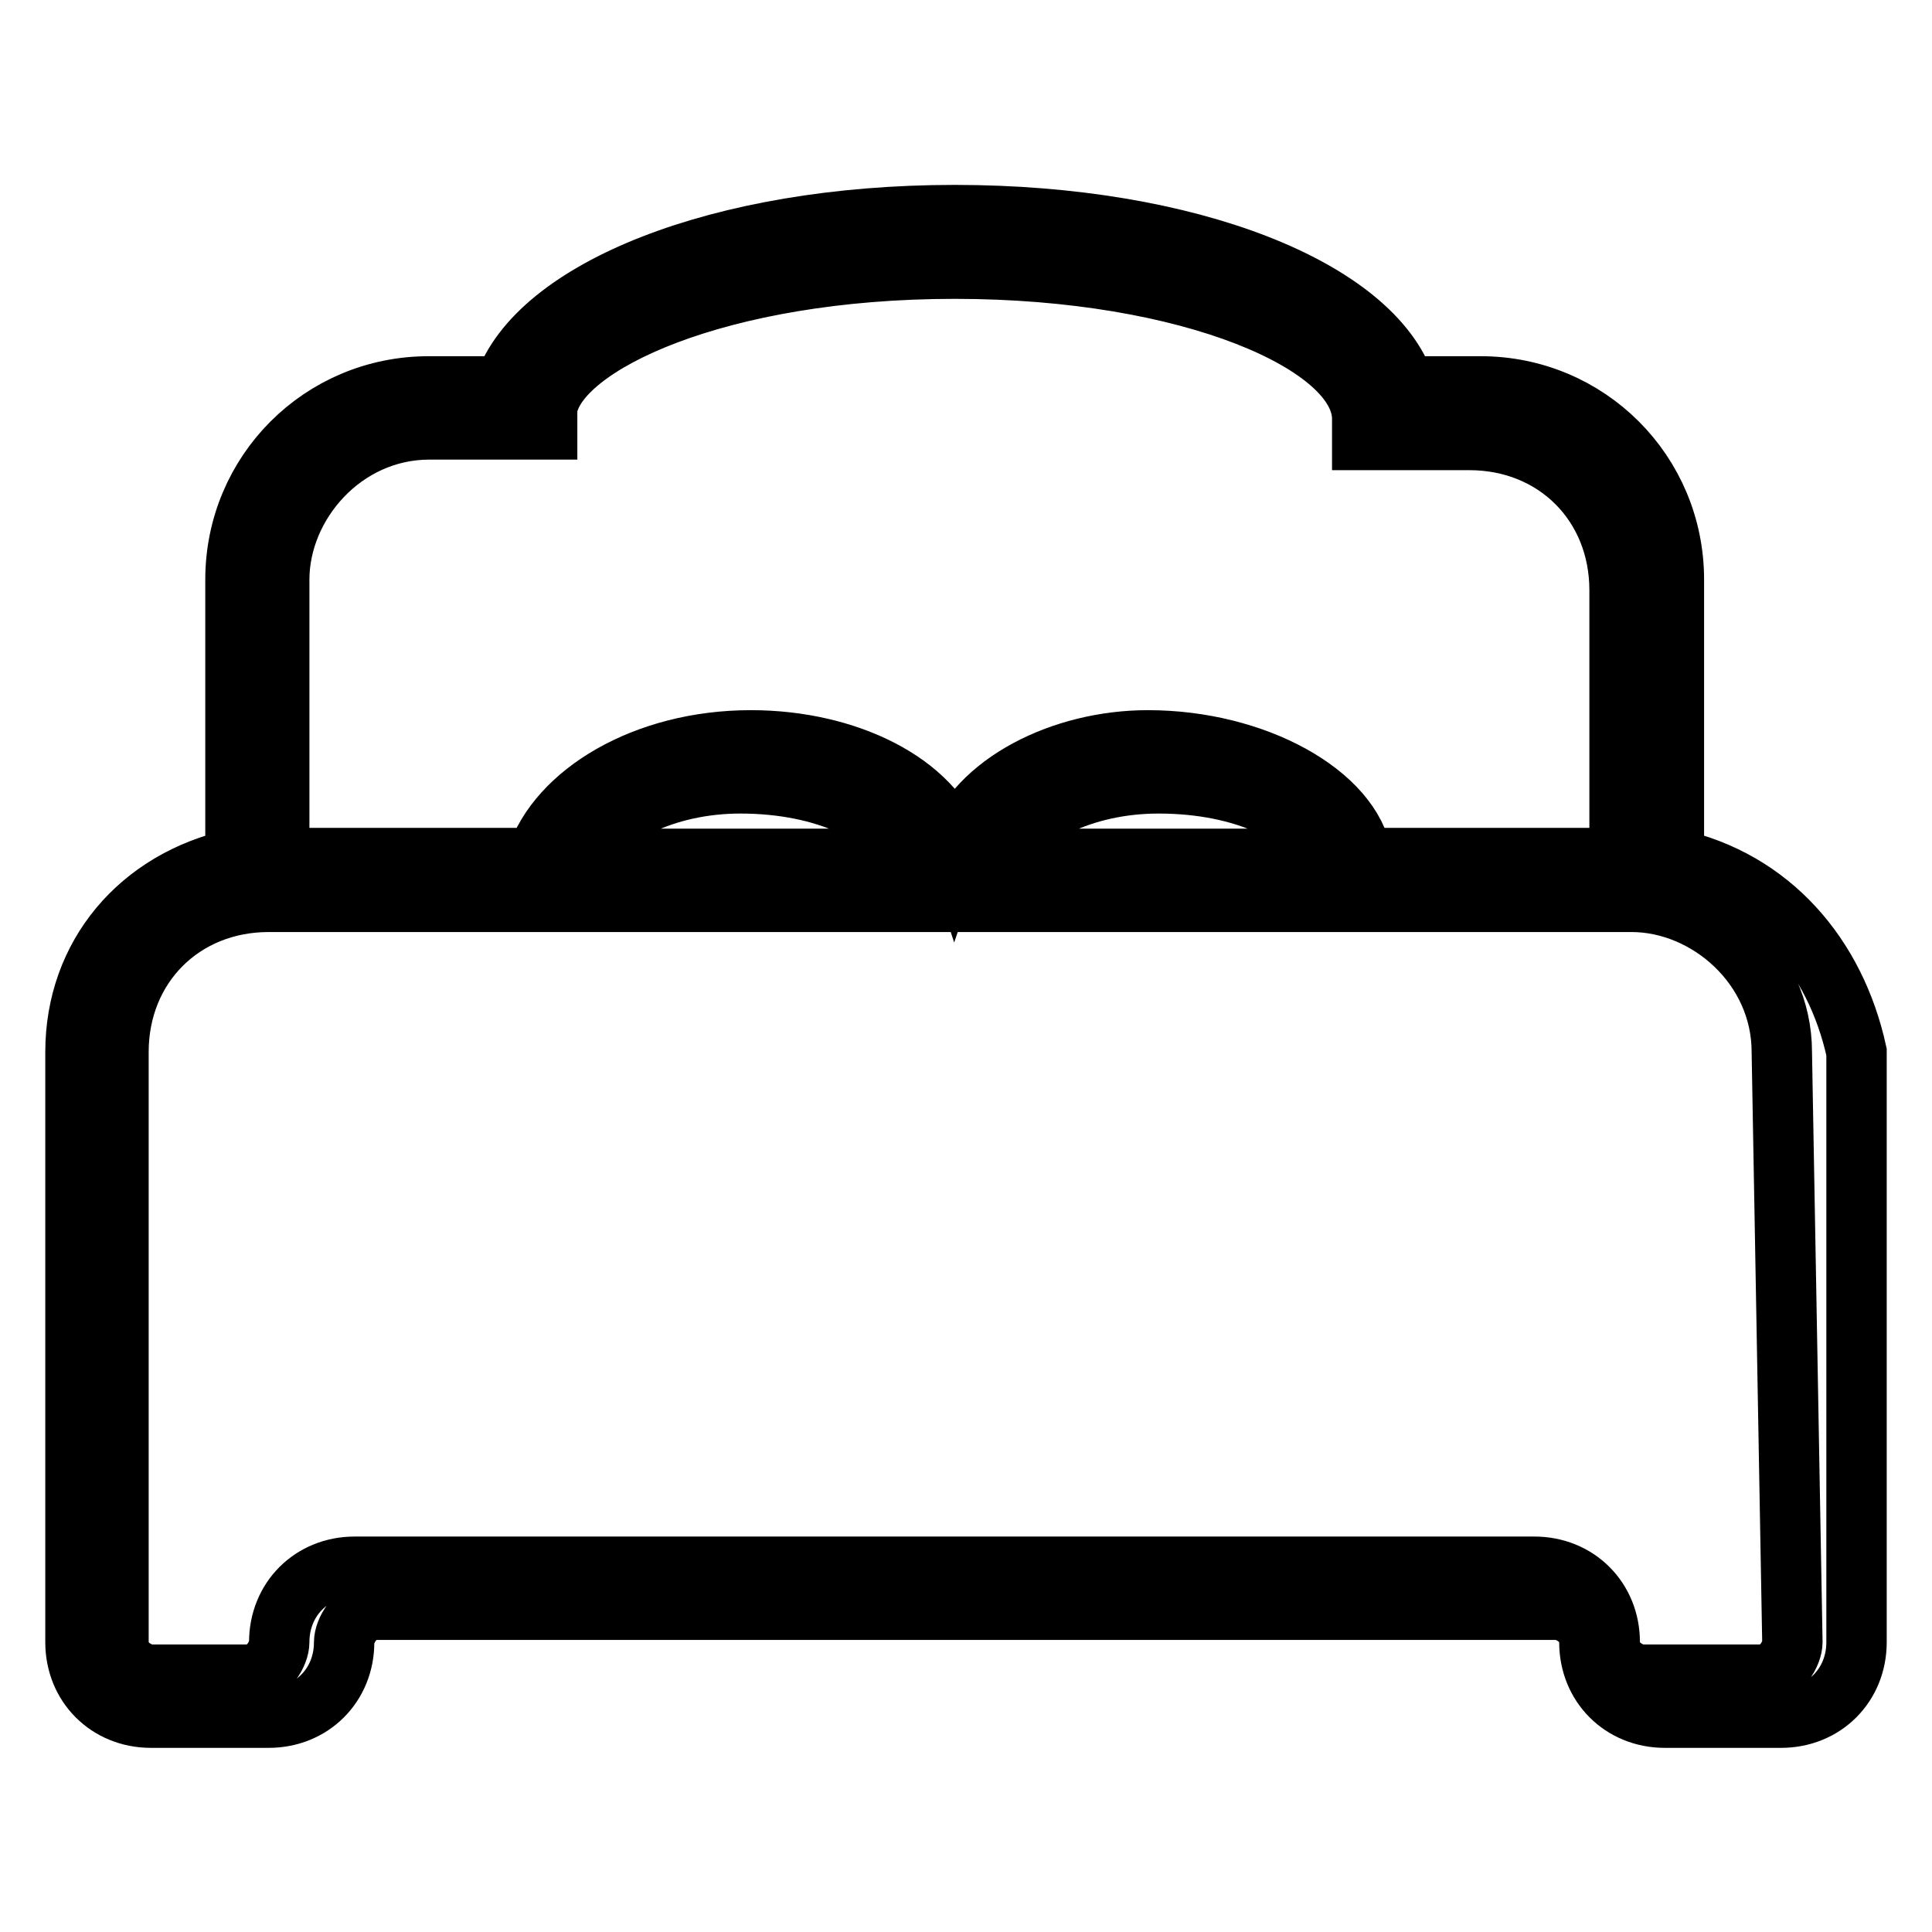<?xml version="1.0" encoding="utf-8"?>
<!-- Svg Vector Icons : http://www.onlinewebfonts.com/icon -->
<!DOCTYPE svg PUBLIC "-//W3C//DTD SVG 1.1//EN" "http://www.w3.org/Graphics/SVG/1.1/DTD/svg11.dtd">
<svg version="1.1" xmlns="http://www.w3.org/2000/svg" xmlns:xlink="http://www.w3.org/1999/xlink" x="0px" y="0px" viewBox="0 0 256 256" enable-background="new 0 0 256 256" xml:space="preserve">
<g> <path stroke-width="8" fill-opacity="0" stroke="#000000"  d="M221.8,113.8v-37c0-14.2-11.4-25.6-25.6-25.6h-10c-4.3-12.8-28.4-22.7-59.7-22.7c-31.3,0-55.4,10-59.7,22.7 h-10c-14.2,0-25.6,11.4-25.6,25.6v37C18.5,116.6,10,126.6,10,139.4v78.2c0,5.7,4.3,10,10,10h15.6c5.7,0,10-4.3,10-10 c0-1.4,1.4-4.3,4.3-4.3h156.4c1.4,0,4.3,1.4,4.3,4.3c0,5.7,4.3,10,10,10H236c5.7,0,10-4.3,10-10v-78.2 C243.2,126.6,234.6,116.6,221.8,113.8L221.8,113.8z M37,76.8c0-10,8.5-19.9,19.9-19.9h15.6v-2.8c1.4-8.5,22.7-18.5,54-18.5 c31.3,0,54,10,54,19.9v2.8h14.2c11.4,0,19.9,8.5,19.9,19.9v35.5h-34.1c-1.4-8.5-14.2-15.6-28.4-15.6c-11.4,0-22.7,5.7-25.6,14.2 c-2.8-8.5-14.2-14.2-27-14.2c-14.2,0-25.6,7.1-28.4,15.6H37V76.8z M176.3,113.8h-44.1c2.8-5.7,11.4-10,21.3-10 C165,103.8,173.5,108.1,176.3,113.8L176.3,113.8z M120.9,113.8H76.8c2.8-5.7,11.4-10,21.3-10C109.5,103.8,118,108.1,120.9,113.8z  M237.5,217.6c0,1.4-1.4,4.3-4.3,4.3h-15.6c-1.4,0-4.3-1.4-4.3-4.3c0-5.7-4.3-10-10-10H47c-5.7,0-10,4.3-10,10 c0,1.4-1.4,4.3-4.3,4.3H20c-1.4,0-4.3-1.4-4.3-4.3v-78.2c0-11.4,8.5-19.9,19.9-19.9h180.6c10,0,19.9,8.5,19.9,19.9L237.5,217.6z"/></g>
</svg>